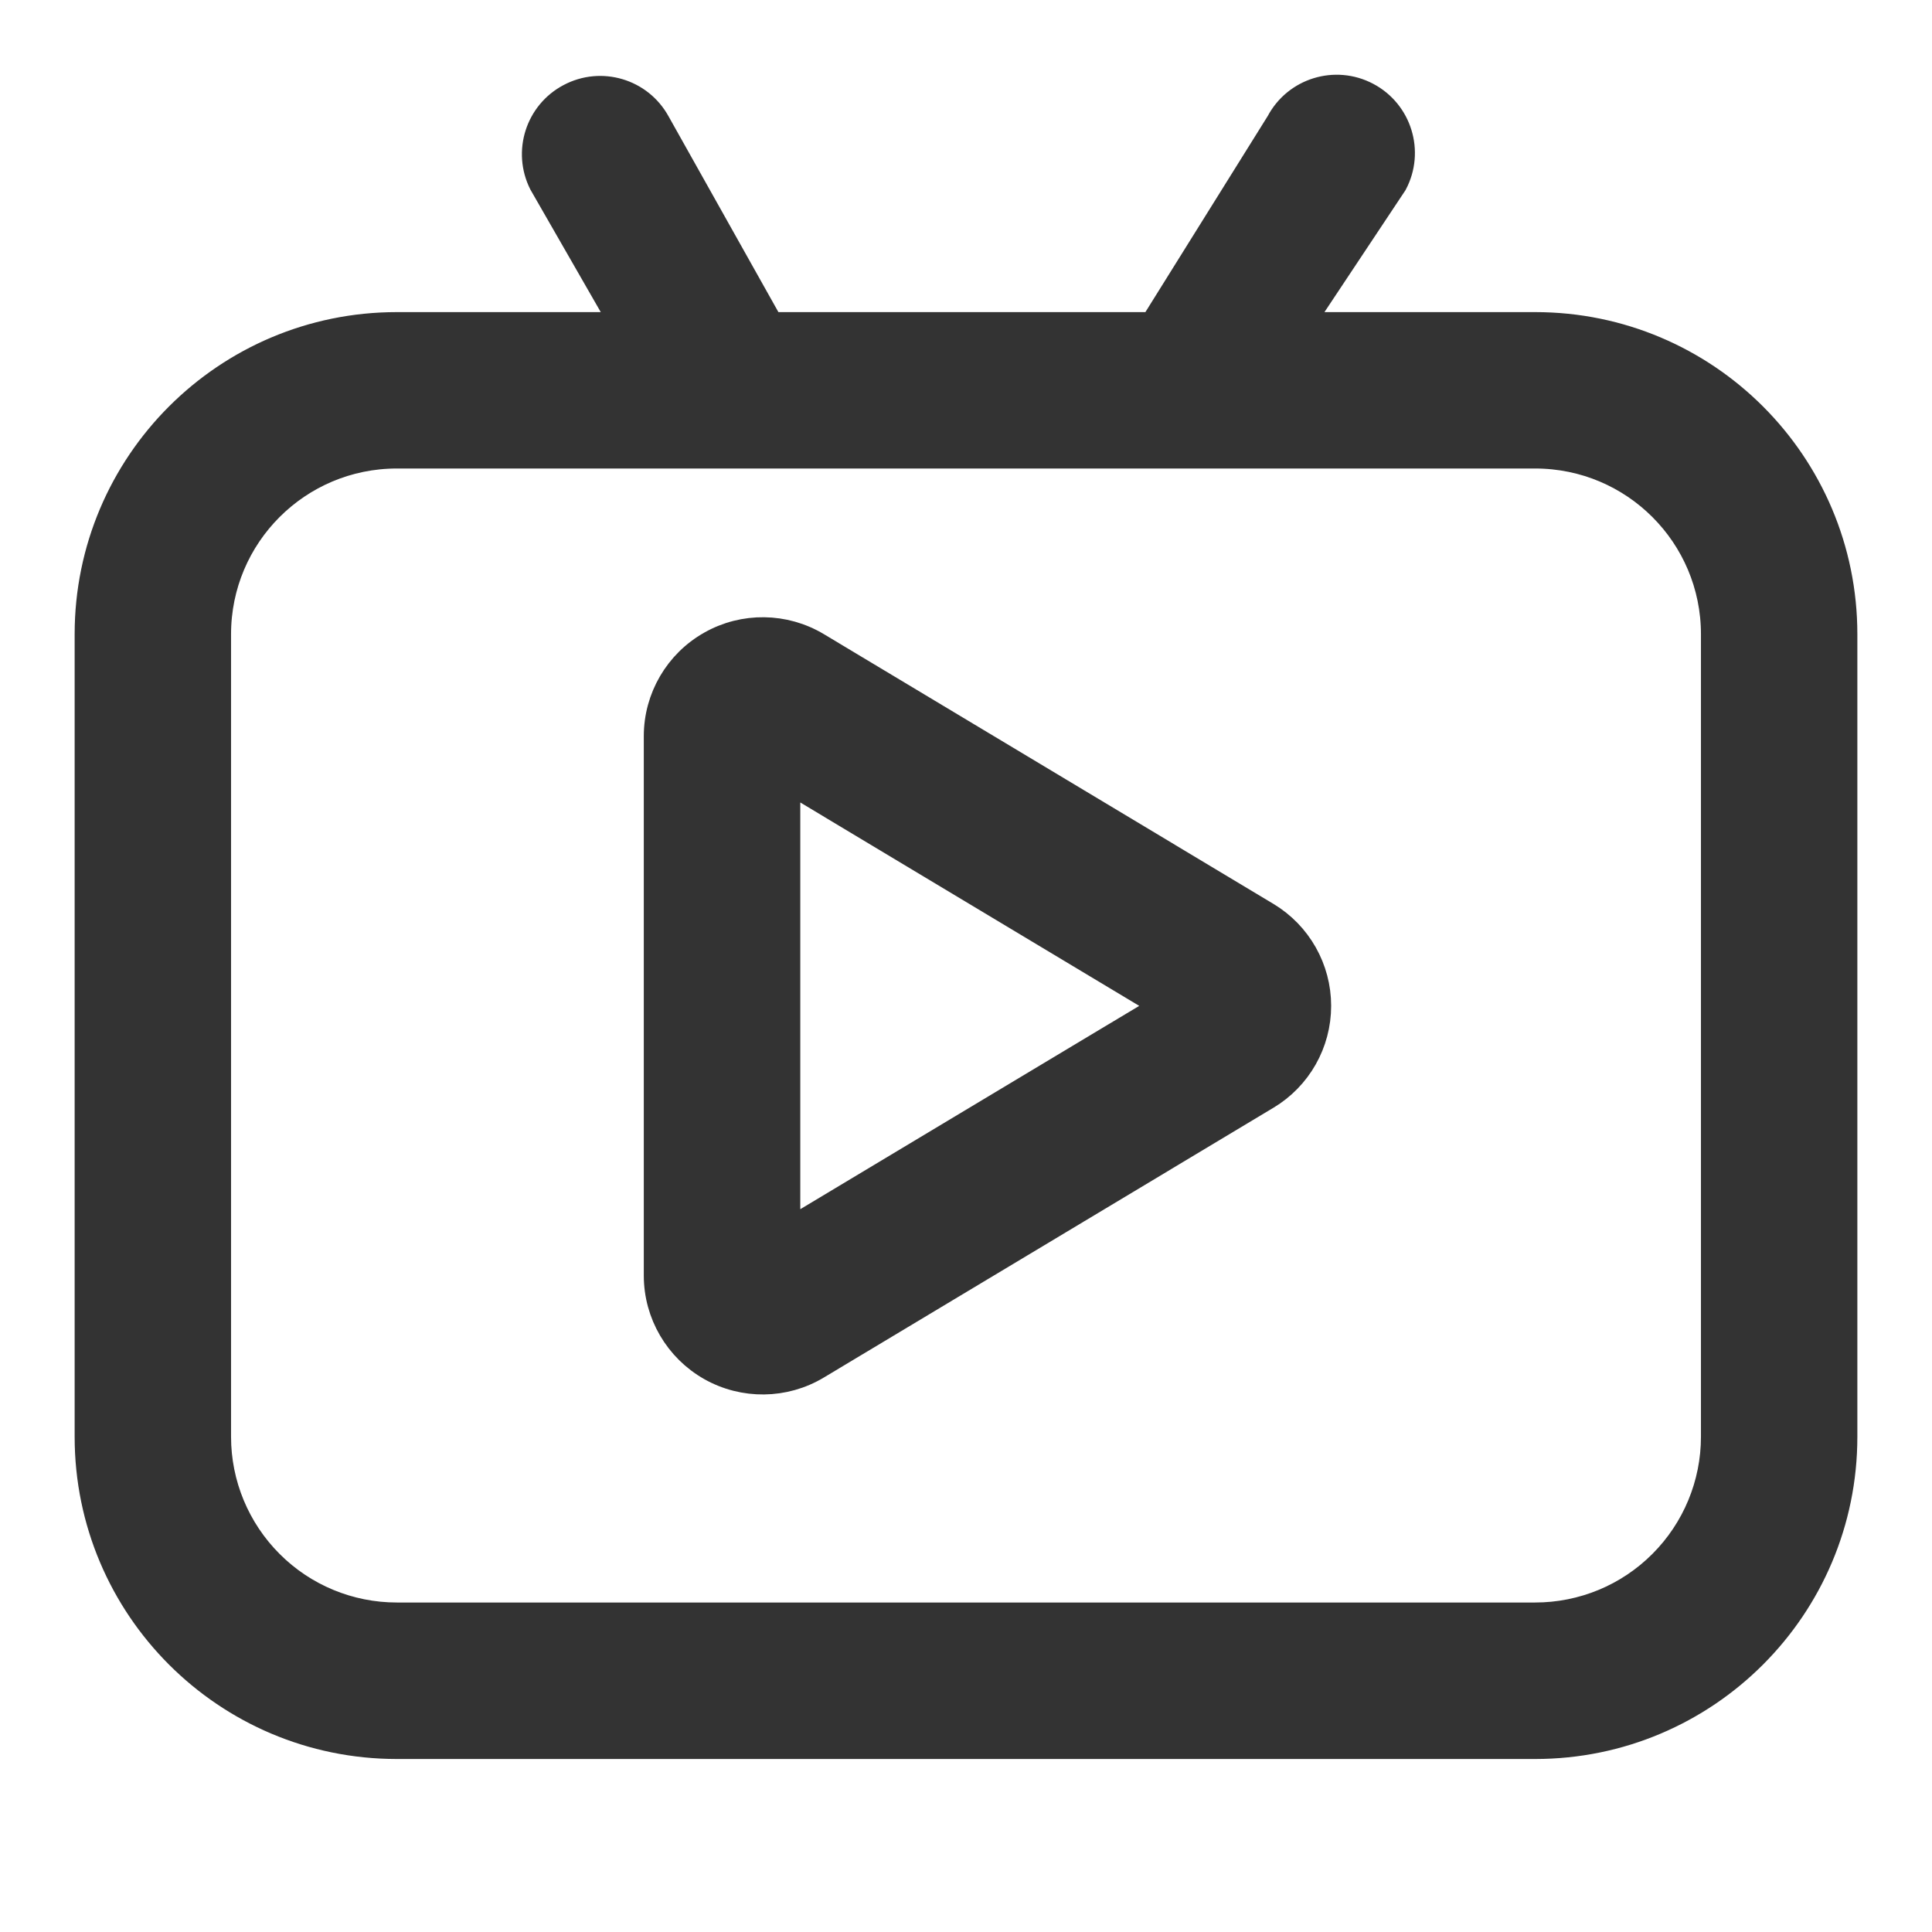 <?xml version="1.0" encoding="UTF-8"?>
<svg width="22px" height="22px" viewBox="0 0 22 22" version="1.1" xmlns="http://www.w3.org/2000/svg" xmlns:xlink="http://www.w3.org/1999/xlink">
    <title>直播</title>
    <g id="页面-1" stroke="none" stroke-width="1" fill="none" fill-rule="evenodd">
        <g id="0428-内网改版首页1.9-3（定稿）" transform="translate(-1780, -21)">
            <g id="直播" transform="translate(1780, 21)">
                <rect id="矩形备份-4" x="0" y="0" width="22" height="22"></rect>
                <g id="编组" transform="translate(1, 1.001)" fill="#333333" fill-rule="nonzero" stroke="#333333" stroke-width="0.3">
                    <path d="M14.567,0.086 C14.929,0.277 15.067,0.726 14.876,1.087 L13.802,2.703 L16.481,2.703 C18.425,2.703 20,4.278 20,6.221 L20,15.36 C20,17.303 18.425,18.879 16.481,18.879 L3.519,18.879 C1.575,18.879 0,17.303 0,15.36 L0,6.221 C0,4.278 1.575,2.703 3.519,2.703 L6.1,2.703 L5.172,1.087 C4.991,0.727 5.131,0.288 5.488,0.1 C5.844,-0.089 6.286,0.042 6.481,0.395 L7.776,2.703 L12.126,2.703 L13.566,0.395 C13.757,0.033 14.205,-0.105 14.567,0.086 Z M16.481,4.184 L3.519,4.184 C2.393,4.184 1.481,5.096 1.481,6.221 L1.481,15.36 C1.481,15.9 1.696,16.418 2.078,16.8 C2.46,17.183 2.978,17.397 3.519,17.397 L16.481,17.397 C17.022,17.397 17.54,17.183 17.922,16.8 C18.304,16.418 18.519,15.9 18.519,15.36 L18.519,6.221 C18.519,5.096 17.607,4.184 16.481,4.184 Z M7.092,6.334 C7.469,6.12 7.933,6.126 8.305,6.349 L8.305,6.349 L13.423,9.42 C13.786,9.638 14.008,10.03 14.008,10.453 C14.008,10.876 13.786,11.268 13.423,11.485 L13.423,11.485 L8.305,14.556 C7.933,14.78 7.469,14.785 7.092,14.572 C6.715,14.358 6.481,13.958 6.481,13.524 L6.481,13.524 L6.481,7.381 C6.481,6.948 6.715,6.547 7.092,6.334 Z M7.963,7.872 L7.963,13.033 L12.264,10.453 L7.963,7.872 Z" id="形状结合"></path>
                </g>
            </g>
        </g>
    </g>
</svg>
